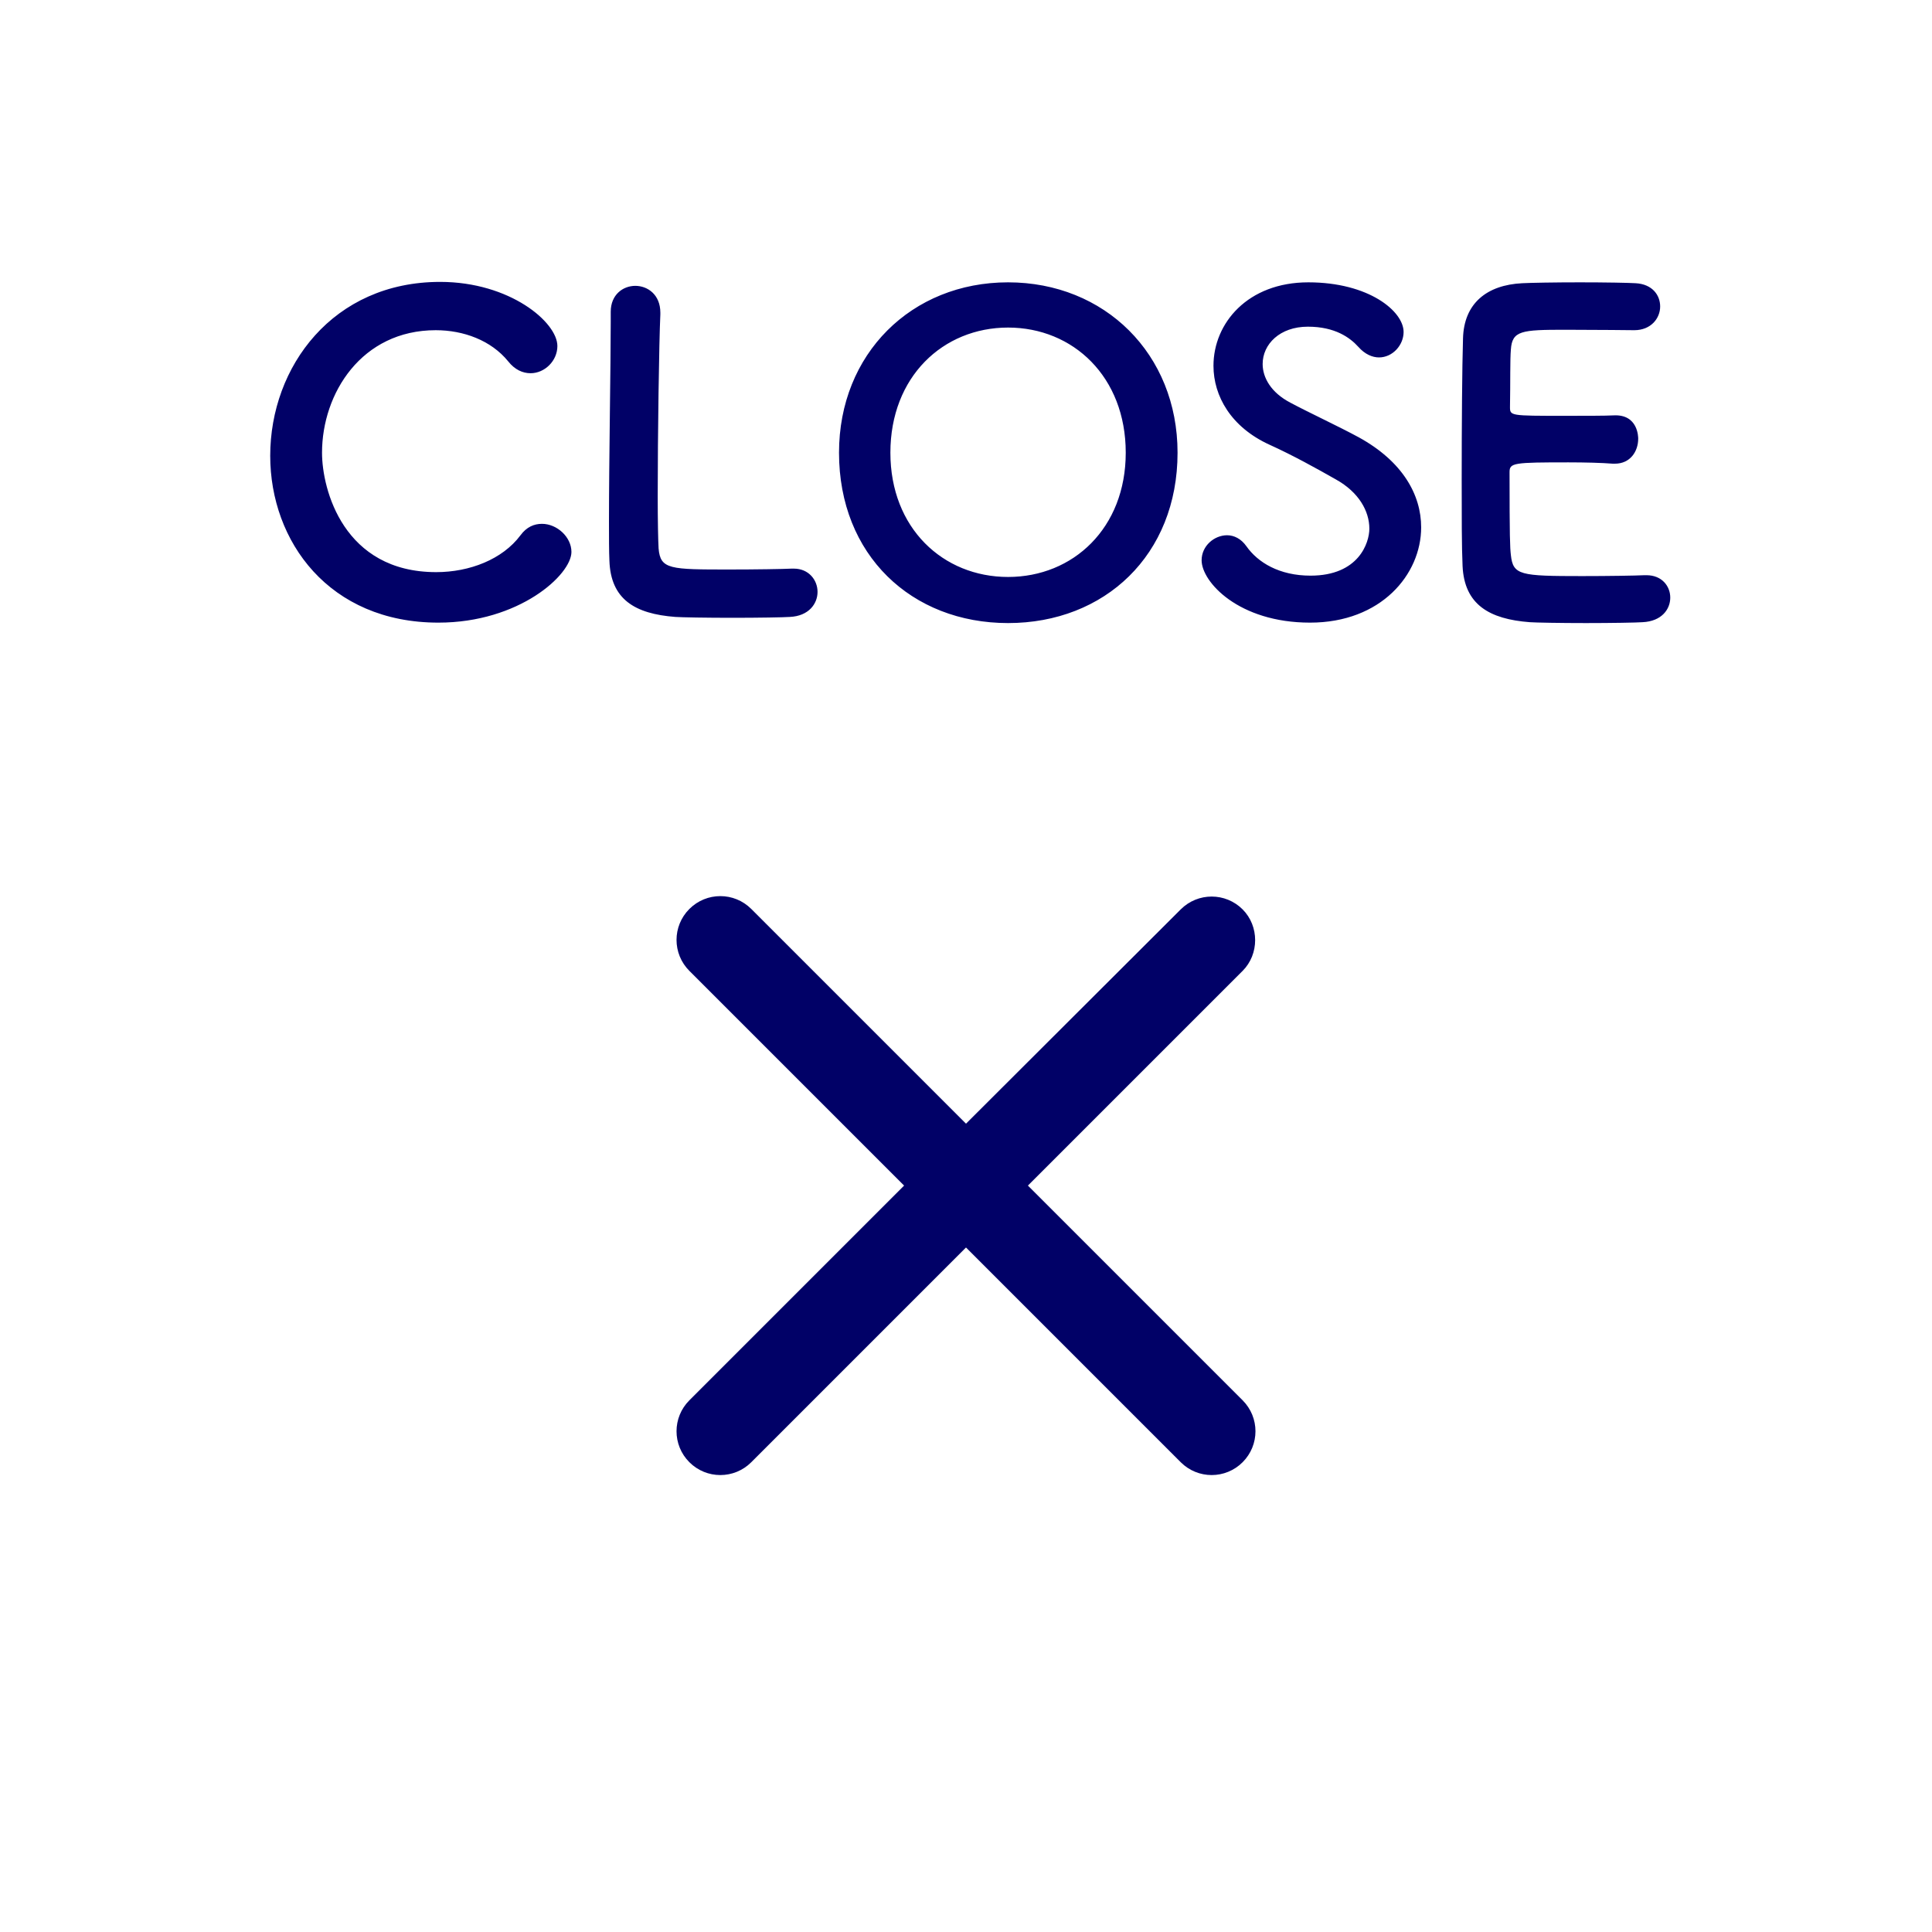 <svg width="44" height="44" viewBox="0 0 44 44" fill="none" xmlns="http://www.w3.org/2000/svg">
<rect width="44" height="44" fill="white"/>
<path d="M13.014 12.57C13.014 13.09 11.824 14.18 9.984 14.18C7.494 14.18 6.154 12.33 6.154 10.38C6.154 8.35 7.584 6.42 10.024 6.42C11.614 6.42 12.694 7.34 12.694 7.88C12.694 8.22 12.404 8.5 12.084 8.5C11.904 8.5 11.724 8.42 11.574 8.23C11.184 7.75 10.554 7.52 9.924 7.52C8.234 7.52 7.334 8.96 7.334 10.31C7.334 11.15 7.824 13.03 9.934 13.03C10.694 13.03 11.444 12.74 11.854 12.19C11.994 12 12.164 11.93 12.344 11.93C12.684 11.93 13.014 12.23 13.014 12.57ZM13.909 7.11V7.1C13.909 6.71 14.189 6.51 14.469 6.51C14.749 6.51 15.039 6.71 15.039 7.12C15.039 7.13 15.039 7.15 15.039 7.16C15.009 7.8 14.979 9.91 14.979 11.3C14.979 11.87 14.989 12.32 14.999 12.49C15.039 12.97 15.259 12.97 16.619 12.97C17.199 12.97 17.839 12.96 18.029 12.95C18.049 12.95 18.059 12.95 18.079 12.95C18.419 12.95 18.619 13.21 18.619 13.48C18.619 13.75 18.419 14.03 17.989 14.05C17.859 14.06 17.269 14.07 16.679 14.07C16.099 14.07 15.509 14.06 15.379 14.05C14.459 13.98 13.909 13.65 13.879 12.77C13.869 12.56 13.869 12.24 13.869 11.87C13.869 10.5 13.909 8.31 13.909 7.32C13.909 7.24 13.909 7.17 13.909 7.11ZM22.958 14.19C20.758 14.19 19.108 12.64 19.108 10.31C19.108 8.06 20.758 6.43 22.958 6.43C25.158 6.43 26.818 8.06 26.818 10.31C26.818 12.64 25.158 14.19 22.958 14.19ZM22.958 13.14C24.438 13.14 25.638 12.03 25.638 10.31C25.638 8.58 24.438 7.46 22.958 7.46C21.478 7.46 20.278 8.58 20.278 10.31C20.278 12.03 21.478 13.14 22.958 13.14ZM32.366 12.01C32.366 13.08 31.456 14.18 29.836 14.18C28.206 14.18 27.366 13.25 27.366 12.76C27.366 12.43 27.656 12.19 27.946 12.19C28.106 12.19 28.266 12.27 28.386 12.44C28.646 12.81 29.136 13.11 29.846 13.11C30.946 13.11 31.186 12.36 31.186 12.04C31.186 11.64 30.946 11.21 30.426 10.92C29.986 10.67 29.446 10.37 28.916 10.13C28.036 9.73 27.636 9.02 27.636 8.33C27.636 7.36 28.416 6.43 29.796 6.43C31.176 6.43 31.966 7.09 31.966 7.56C31.966 7.86 31.716 8.14 31.406 8.14C31.256 8.14 31.086 8.07 30.936 7.9C30.746 7.69 30.406 7.44 29.786 7.44C29.146 7.44 28.756 7.84 28.756 8.29C28.756 8.6 28.946 8.94 29.386 9.17C29.796 9.39 30.486 9.71 30.946 9.96C31.946 10.51 32.366 11.27 32.366 12.01ZM37.219 7.52C37.219 7.52 36.329 7.51 35.649 7.51C34.649 7.51 34.439 7.53 34.409 7.96C34.389 8.2 34.399 8.69 34.389 9.27C34.389 9.47 34.399 9.47 35.629 9.47C36.089 9.47 36.569 9.47 36.749 9.46C37.309 9.43 37.309 9.96 37.309 9.99C37.309 10.28 37.129 10.56 36.779 10.56C36.769 10.56 36.749 10.56 36.729 10.56C36.479 10.54 36.099 10.53 35.719 10.53C34.479 10.53 34.379 10.54 34.379 10.75C34.379 12.24 34.389 12.47 34.409 12.64C34.459 13.1 34.619 13.12 36.029 13.12C36.619 13.12 37.259 13.11 37.449 13.1C37.469 13.1 37.479 13.1 37.499 13.1C37.849 13.1 38.039 13.35 38.039 13.61C38.039 13.88 37.839 14.15 37.409 14.17C37.279 14.18 36.699 14.19 36.119 14.19C35.549 14.19 34.969 14.18 34.839 14.17C33.919 14.1 33.349 13.77 33.309 12.89C33.289 12.47 33.289 11.73 33.289 10.92C33.289 9.7 33.299 8.34 33.319 7.71C33.339 6.91 33.859 6.49 34.669 6.45C34.849 6.44 35.419 6.43 35.979 6.43C36.549 6.43 37.099 6.44 37.249 6.45C37.629 6.47 37.809 6.72 37.809 6.98C37.809 7.25 37.599 7.52 37.219 7.52Z" fill="#010167"/>
<g clip-path="url(#clip0_12028_163069)">
<path d="M28.3 20.711C27.91 20.321 27.28 20.321 26.89 20.711L22 25.591L17.11 20.701C16.72 20.311 16.09 20.311 15.7 20.701C15.31 21.091 15.31 21.721 15.7 22.111L20.59 27.001L15.7 31.891C15.31 32.281 15.31 32.911 15.7 33.301C16.09 33.691 16.72 33.691 17.11 33.301L22 28.411L26.89 33.301C27.28 33.691 27.91 33.691 28.3 33.301C28.69 32.911 28.69 32.281 28.3 31.891L23.41 27.001L28.3 22.111C28.68 21.731 28.68 21.091 28.3 20.711Z" fill="#010167"/>
</g>
<defs>
<clipPath id="clip0_12028_163069">
<rect width="24" height="24" fill="white" transform="translate(10 15)"/>
</clipPath>
</defs>
</svg>
